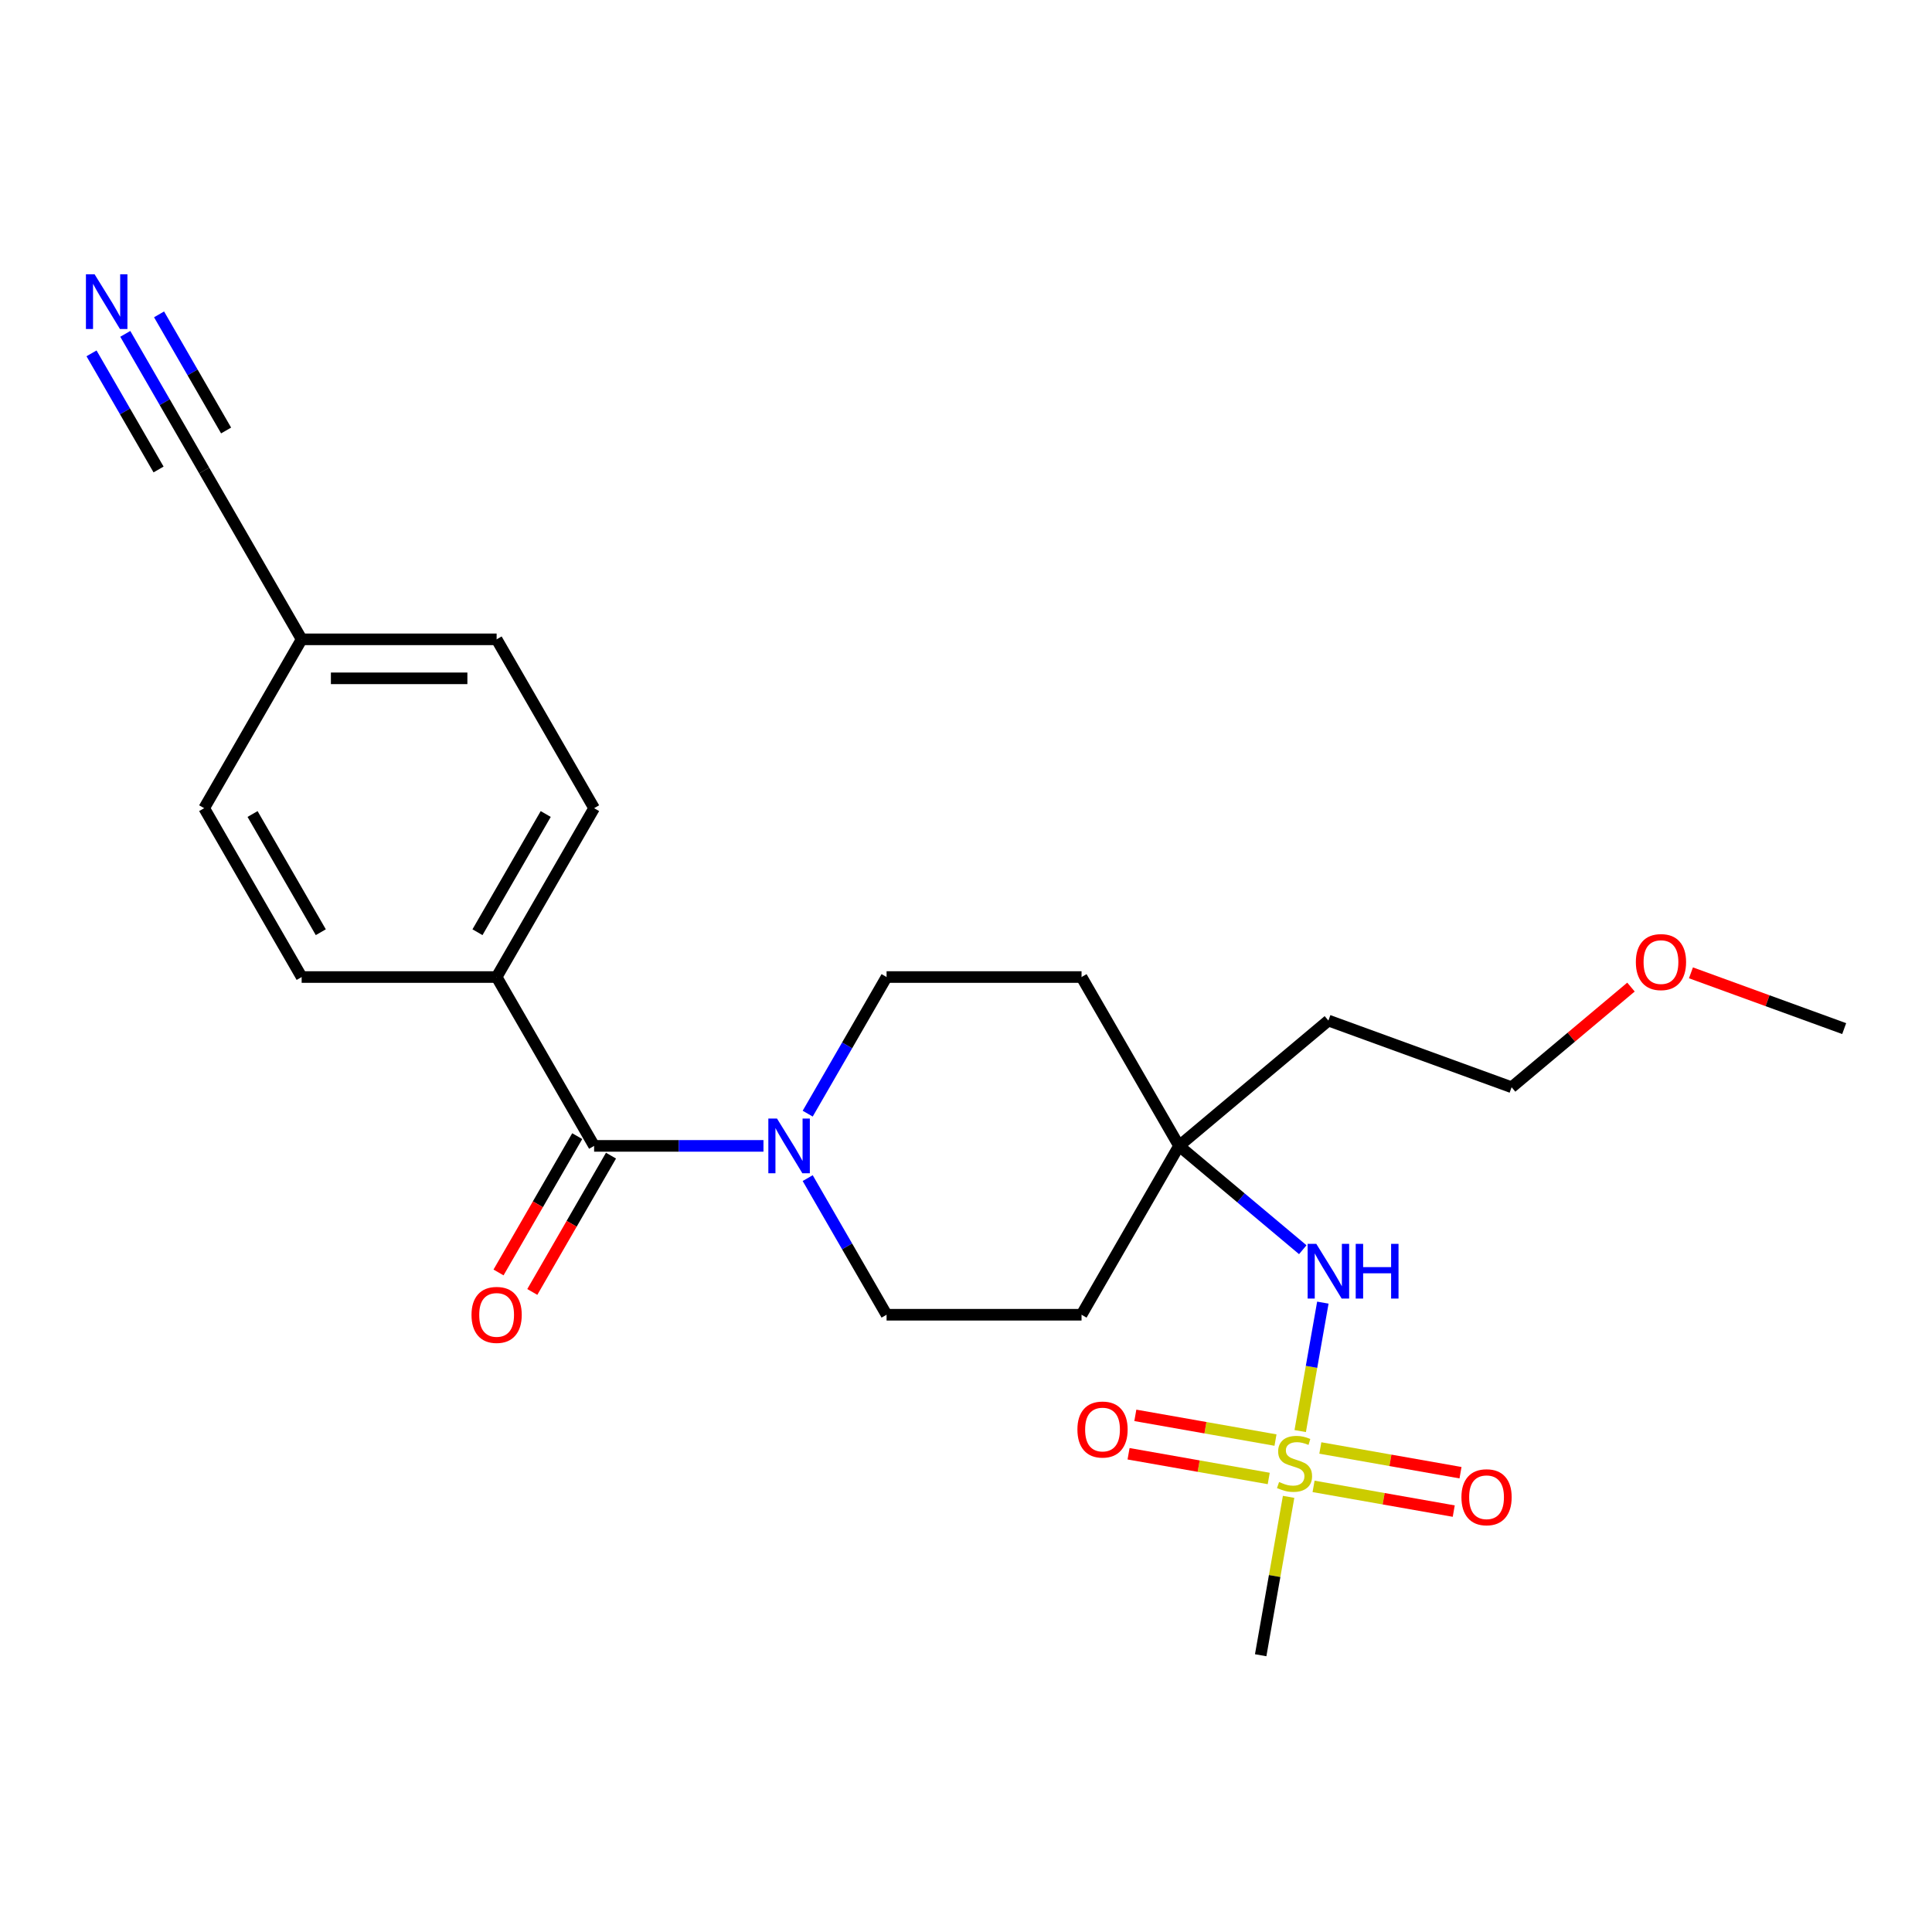 <?xml version='1.0' encoding='iso-8859-1'?>
<svg version='1.1' baseProfile='full'
              xmlns='http://www.w3.org/2000/svg'
                      xmlns:rdkit='http://www.rdkit.org/xml'
                      xmlns:xlink='http://www.w3.org/1999/xlink'
                  xml:space='preserve'
width='1000px' height='1000px' viewBox='0 0 1000 1000'>
<!-- END OF HEADER -->
<rect style='opacity:1.0;fill:#FFFFFF;stroke:none' width='1000' height='1000' x='0' y='0'> </rect>
<path class='bond-0' d='M 672.984,740.721 L 678.846,707.48' style='fill:none;fill-rule:evenodd;stroke:#CCCC00;stroke-width:6px;stroke-linecap:butt;stroke-linejoin:miter;stroke-opacity:1' />
<path class='bond-0' d='M 678.846,707.48 L 684.707,674.24' style='fill:none;fill-rule:evenodd;stroke:#0000FF;stroke-width:6px;stroke-linecap:butt;stroke-linejoin:miter;stroke-opacity:1' />
<path class='bond-1' d='M 660.199,745.38 L 623.922,738.983' style='fill:none;fill-rule:evenodd;stroke:#CCCC00;stroke-width:6px;stroke-linecap:butt;stroke-linejoin:miter;stroke-opacity:1' />
<path class='bond-1' d='M 623.922,738.983 L 587.646,732.586' style='fill:none;fill-rule:evenodd;stroke:#FF0000;stroke-width:6px;stroke-linecap:butt;stroke-linejoin:miter;stroke-opacity:1' />
<path class='bond-1' d='M 656.694,765.257 L 620.418,758.86' style='fill:none;fill-rule:evenodd;stroke:#CCCC00;stroke-width:6px;stroke-linecap:butt;stroke-linejoin:miter;stroke-opacity:1' />
<path class='bond-1' d='M 620.418,758.86 L 584.141,752.463' style='fill:none;fill-rule:evenodd;stroke:#FF0000;stroke-width:6px;stroke-linecap:butt;stroke-linejoin:miter;stroke-opacity:1' />
<path class='bond-2' d='M 679.9,769.348 L 716.177,775.745' style='fill:none;fill-rule:evenodd;stroke:#CCCC00;stroke-width:6px;stroke-linecap:butt;stroke-linejoin:miter;stroke-opacity:1' />
<path class='bond-2' d='M 716.177,775.745 L 752.454,782.142' style='fill:none;fill-rule:evenodd;stroke:#FF0000;stroke-width:6px;stroke-linecap:butt;stroke-linejoin:miter;stroke-opacity:1' />
<path class='bond-2' d='M 683.405,749.471 L 719.682,755.868' style='fill:none;fill-rule:evenodd;stroke:#CCCC00;stroke-width:6px;stroke-linecap:butt;stroke-linejoin:miter;stroke-opacity:1' />
<path class='bond-2' d='M 719.682,755.868 L 755.959,762.265' style='fill:none;fill-rule:evenodd;stroke:#FF0000;stroke-width:6px;stroke-linecap:butt;stroke-linejoin:miter;stroke-opacity:1' />
<path class='bond-3' d='M 666.981,774.767 L 659.753,815.758' style='fill:none;fill-rule:evenodd;stroke:#CCCC00;stroke-width:6px;stroke-linecap:butt;stroke-linejoin:miter;stroke-opacity:1' />
<path class='bond-3' d='M 659.753,815.758 L 652.525,856.749' style='fill:none;fill-rule:evenodd;stroke:#000000;stroke-width:6px;stroke-linecap:butt;stroke-linejoin:miter;stroke-opacity:1' />
<path class='bond-4' d='M 307.512,593.11 L 351.34,593.11' style='fill:none;fill-rule:evenodd;stroke:#000000;stroke-width:6px;stroke-linecap:butt;stroke-linejoin:miter;stroke-opacity:1' />
<path class='bond-4' d='M 351.34,593.11 L 395.167,593.11' style='fill:none;fill-rule:evenodd;stroke:#0000FF;stroke-width:6px;stroke-linecap:butt;stroke-linejoin:miter;stroke-opacity:1' />
<path class='bond-5' d='M 307.512,593.11 L 257.053,505.713' style='fill:none;fill-rule:evenodd;stroke:#000000;stroke-width:6px;stroke-linecap:butt;stroke-linejoin:miter;stroke-opacity:1' />
<path class='bond-6' d='M 298.772,588.064 L 278.405,623.342' style='fill:none;fill-rule:evenodd;stroke:#000000;stroke-width:6px;stroke-linecap:butt;stroke-linejoin:miter;stroke-opacity:1' />
<path class='bond-6' d='M 278.405,623.342 L 258.038,658.619' style='fill:none;fill-rule:evenodd;stroke:#FF0000;stroke-width:6px;stroke-linecap:butt;stroke-linejoin:miter;stroke-opacity:1' />
<path class='bond-6' d='M 316.252,598.156 L 295.885,633.433' style='fill:none;fill-rule:evenodd;stroke:#000000;stroke-width:6px;stroke-linecap:butt;stroke-linejoin:miter;stroke-opacity:1' />
<path class='bond-6' d='M 295.885,633.433 L 275.517,668.711' style='fill:none;fill-rule:evenodd;stroke:#FF0000;stroke-width:6px;stroke-linecap:butt;stroke-linejoin:miter;stroke-opacity:1' />
<path class='bond-7' d='M 418.062,576.427 L 438.476,541.07' style='fill:none;fill-rule:evenodd;stroke:#0000FF;stroke-width:6px;stroke-linecap:butt;stroke-linejoin:miter;stroke-opacity:1' />
<path class='bond-7' d='M 438.476,541.07 L 458.889,505.713' style='fill:none;fill-rule:evenodd;stroke:#000000;stroke-width:6px;stroke-linecap:butt;stroke-linejoin:miter;stroke-opacity:1' />
<path class='bond-8' d='M 418.062,609.793 L 438.476,645.151' style='fill:none;fill-rule:evenodd;stroke:#0000FF;stroke-width:6px;stroke-linecap:butt;stroke-linejoin:miter;stroke-opacity:1' />
<path class='bond-8' d='M 438.476,645.151 L 458.889,680.508' style='fill:none;fill-rule:evenodd;stroke:#000000;stroke-width:6px;stroke-linecap:butt;stroke-linejoin:miter;stroke-opacity:1' />
<path class='bond-9' d='M 674.311,646.85 L 642.289,619.98' style='fill:none;fill-rule:evenodd;stroke:#0000FF;stroke-width:6px;stroke-linecap:butt;stroke-linejoin:miter;stroke-opacity:1' />
<path class='bond-9' d='M 642.289,619.98 L 610.266,593.11' style='fill:none;fill-rule:evenodd;stroke:#000000;stroke-width:6px;stroke-linecap:butt;stroke-linejoin:miter;stroke-opacity:1' />
<path class='bond-10' d='M 64.849,172.805 L 85.263,208.163' style='fill:none;fill-rule:evenodd;stroke:#0000FF;stroke-width:6px;stroke-linecap:butt;stroke-linejoin:miter;stroke-opacity:1' />
<path class='bond-10' d='M 85.263,208.163 L 105.676,243.52' style='fill:none;fill-rule:evenodd;stroke:#000000;stroke-width:6px;stroke-linecap:butt;stroke-linejoin:miter;stroke-opacity:1' />
<path class='bond-10' d='M 47.37,182.897 L 64.721,212.951' style='fill:none;fill-rule:evenodd;stroke:#0000FF;stroke-width:6px;stroke-linecap:butt;stroke-linejoin:miter;stroke-opacity:1' />
<path class='bond-10' d='M 64.721,212.951 L 82.073,243.005' style='fill:none;fill-rule:evenodd;stroke:#000000;stroke-width:6px;stroke-linecap:butt;stroke-linejoin:miter;stroke-opacity:1' />
<path class='bond-10' d='M 82.329,162.714 L 99.68,192.767' style='fill:none;fill-rule:evenodd;stroke:#0000FF;stroke-width:6px;stroke-linecap:butt;stroke-linejoin:miter;stroke-opacity:1' />
<path class='bond-10' d='M 99.68,192.767 L 117.032,222.821' style='fill:none;fill-rule:evenodd;stroke:#000000;stroke-width:6px;stroke-linecap:butt;stroke-linejoin:miter;stroke-opacity:1' />
<path class='bond-11' d='M 610.266,593.11 L 559.807,680.508' style='fill:none;fill-rule:evenodd;stroke:#000000;stroke-width:6px;stroke-linecap:butt;stroke-linejoin:miter;stroke-opacity:1' />
<path class='bond-12' d='M 610.266,593.11 L 559.807,505.713' style='fill:none;fill-rule:evenodd;stroke:#000000;stroke-width:6px;stroke-linecap:butt;stroke-linejoin:miter;stroke-opacity:1' />
<path class='bond-13' d='M 610.266,593.11 L 687.574,528.241' style='fill:none;fill-rule:evenodd;stroke:#000000;stroke-width:6px;stroke-linecap:butt;stroke-linejoin:miter;stroke-opacity:1' />
<path class='bond-14' d='M 105.676,243.52 L 156.135,330.918' style='fill:none;fill-rule:evenodd;stroke:#000000;stroke-width:6px;stroke-linecap:butt;stroke-linejoin:miter;stroke-opacity:1' />
<path class='bond-15' d='M 257.053,505.713 L 307.512,418.315' style='fill:none;fill-rule:evenodd;stroke:#000000;stroke-width:6px;stroke-linecap:butt;stroke-linejoin:miter;stroke-opacity:1' />
<path class='bond-15' d='M 247.142,482.511 L 282.464,421.333' style='fill:none;fill-rule:evenodd;stroke:#000000;stroke-width:6px;stroke-linecap:butt;stroke-linejoin:miter;stroke-opacity:1' />
<path class='bond-16' d='M 257.053,505.713 L 156.135,505.713' style='fill:none;fill-rule:evenodd;stroke:#000000;stroke-width:6px;stroke-linecap:butt;stroke-linejoin:miter;stroke-opacity:1' />
<path class='bond-17' d='M 458.889,505.713 L 559.807,505.713' style='fill:none;fill-rule:evenodd;stroke:#000000;stroke-width:6px;stroke-linecap:butt;stroke-linejoin:miter;stroke-opacity:1' />
<path class='bond-18' d='M 458.889,680.508 L 559.807,680.508' style='fill:none;fill-rule:evenodd;stroke:#000000;stroke-width:6px;stroke-linecap:butt;stroke-linejoin:miter;stroke-opacity:1' />
<path class='bond-19' d='M 307.512,418.315 L 257.053,330.918' style='fill:none;fill-rule:evenodd;stroke:#000000;stroke-width:6px;stroke-linecap:butt;stroke-linejoin:miter;stroke-opacity:1' />
<path class='bond-20' d='M 156.135,505.713 L 105.676,418.315' style='fill:none;fill-rule:evenodd;stroke:#000000;stroke-width:6px;stroke-linecap:butt;stroke-linejoin:miter;stroke-opacity:1' />
<path class='bond-20' d='M 166.046,482.511 L 130.724,421.333' style='fill:none;fill-rule:evenodd;stroke:#000000;stroke-width:6px;stroke-linecap:butt;stroke-linejoin:miter;stroke-opacity:1' />
<path class='bond-21' d='M 156.135,330.918 L 105.676,418.315' style='fill:none;fill-rule:evenodd;stroke:#000000;stroke-width:6px;stroke-linecap:butt;stroke-linejoin:miter;stroke-opacity:1' />
<path class='bond-22' d='M 156.135,330.918 L 257.053,330.918' style='fill:none;fill-rule:evenodd;stroke:#000000;stroke-width:6px;stroke-linecap:butt;stroke-linejoin:miter;stroke-opacity:1' />
<path class='bond-22' d='M 171.273,351.101 L 241.915,351.101' style='fill:none;fill-rule:evenodd;stroke:#000000;stroke-width:6px;stroke-linecap:butt;stroke-linejoin:miter;stroke-opacity:1' />
<path class='bond-23' d='M 687.574,528.241 L 782.406,562.757' style='fill:none;fill-rule:evenodd;stroke:#000000;stroke-width:6px;stroke-linecap:butt;stroke-linejoin:miter;stroke-opacity:1' />
<path class='bond-24' d='M 844.191,510.914 L 813.298,536.836' style='fill:none;fill-rule:evenodd;stroke:#FF0000;stroke-width:6px;stroke-linecap:butt;stroke-linejoin:miter;stroke-opacity:1' />
<path class='bond-24' d='M 813.298,536.836 L 782.406,562.757' style='fill:none;fill-rule:evenodd;stroke:#000000;stroke-width:6px;stroke-linecap:butt;stroke-linejoin:miter;stroke-opacity:1' />
<path class='bond-25' d='M 875.236,503.538 L 914.891,517.972' style='fill:none;fill-rule:evenodd;stroke:#FF0000;stroke-width:6px;stroke-linecap:butt;stroke-linejoin:miter;stroke-opacity:1' />
<path class='bond-25' d='M 914.891,517.972 L 954.545,532.405' style='fill:none;fill-rule:evenodd;stroke:#000000;stroke-width:6px;stroke-linecap:butt;stroke-linejoin:miter;stroke-opacity:1' />
<path  class='atom-0' d='M 662.05 767.084
Q 662.37 767.204, 663.69 767.764
Q 665.01 768.324, 666.45 768.684
Q 667.93 769.004, 669.37 769.004
Q 672.05 769.004, 673.61 767.724
Q 675.17 766.404, 675.17 764.124
Q 675.17 762.564, 674.37 761.604
Q 673.61 760.644, 672.41 760.124
Q 671.21 759.604, 669.21 759.004
Q 666.69 758.244, 665.17 757.524
Q 663.69 756.804, 662.61 755.284
Q 661.57 753.764, 661.57 751.204
Q 661.57 747.644, 663.97 745.444
Q 666.41 743.244, 671.21 743.244
Q 674.49 743.244, 678.21 744.804
L 677.29 747.884
Q 673.89 746.484, 671.33 746.484
Q 668.57 746.484, 667.05 747.644
Q 665.53 748.764, 665.57 750.724
Q 665.57 752.244, 666.33 753.164
Q 667.13 754.084, 668.25 754.604
Q 669.41 755.124, 671.33 755.724
Q 673.89 756.524, 675.41 757.324
Q 676.93 758.124, 678.01 759.764
Q 679.13 761.364, 679.13 764.124
Q 679.13 768.044, 676.49 770.164
Q 673.89 772.244, 669.53 772.244
Q 667.01 772.244, 665.09 771.684
Q 663.21 771.164, 660.97 770.244
L 662.05 767.084
' fill='#CCCC00'/>
<path  class='atom-2' d='M 402.17 578.95
L 411.45 593.95
Q 412.37 595.43, 413.85 598.11
Q 415.33 600.79, 415.41 600.95
L 415.41 578.95
L 419.17 578.95
L 419.17 607.27
L 415.29 607.27
L 405.33 590.87
Q 404.17 588.95, 402.93 586.75
Q 401.73 584.55, 401.37 583.87
L 401.37 607.27
L 397.69 607.27
L 397.69 578.95
L 402.17 578.95
' fill='#0000FF'/>
<path  class='atom-3' d='M 681.314 643.819
L 690.594 658.819
Q 691.514 660.299, 692.994 662.979
Q 694.474 665.659, 694.554 665.819
L 694.554 643.819
L 698.314 643.819
L 698.314 672.139
L 694.434 672.139
L 684.474 655.739
Q 683.314 653.819, 682.074 651.619
Q 680.874 649.419, 680.514 648.739
L 680.514 672.139
L 676.834 672.139
L 676.834 643.819
L 681.314 643.819
' fill='#0000FF'/>
<path  class='atom-3' d='M 701.714 643.819
L 705.554 643.819
L 705.554 655.859
L 720.034 655.859
L 720.034 643.819
L 723.874 643.819
L 723.874 672.139
L 720.034 672.139
L 720.034 659.059
L 705.554 659.059
L 705.554 672.139
L 701.714 672.139
L 701.714 643.819
' fill='#0000FF'/>
<path  class='atom-4' d='M 48.957 141.962
L 58.237 156.962
Q 59.157 158.442, 60.637 161.122
Q 62.117 163.802, 62.197 163.962
L 62.197 141.962
L 65.957 141.962
L 65.957 170.282
L 62.077 170.282
L 52.117 153.882
Q 50.957 151.962, 49.717 149.762
Q 48.517 147.562, 48.157 146.882
L 48.157 170.282
L 44.477 170.282
L 44.477 141.962
L 48.957 141.962
' fill='#0000FF'/>
<path  class='atom-8' d='M 557.665 739.92
Q 557.665 733.12, 561.025 729.32
Q 564.385 725.52, 570.665 725.52
Q 576.945 725.52, 580.305 729.32
Q 583.665 733.12, 583.665 739.92
Q 583.665 746.8, 580.265 750.72
Q 576.865 754.6, 570.665 754.6
Q 564.425 754.6, 561.025 750.72
Q 557.665 746.84, 557.665 739.92
M 570.665 751.4
Q 574.985 751.4, 577.305 748.52
Q 579.665 745.6, 579.665 739.92
Q 579.665 734.36, 577.305 731.56
Q 574.985 728.72, 570.665 728.72
Q 566.345 728.72, 563.985 731.52
Q 561.665 734.32, 561.665 739.92
Q 561.665 745.64, 563.985 748.52
Q 566.345 751.4, 570.665 751.4
' fill='#FF0000'/>
<path  class='atom-9' d='M 756.435 774.968
Q 756.435 768.168, 759.795 764.368
Q 763.155 760.568, 769.435 760.568
Q 775.715 760.568, 779.075 764.368
Q 782.435 768.168, 782.435 774.968
Q 782.435 781.848, 779.035 785.768
Q 775.635 789.648, 769.435 789.648
Q 763.195 789.648, 759.795 785.768
Q 756.435 781.888, 756.435 774.968
M 769.435 786.448
Q 773.755 786.448, 776.075 783.568
Q 778.435 780.648, 778.435 774.968
Q 778.435 769.408, 776.075 766.608
Q 773.755 763.768, 769.435 763.768
Q 765.115 763.768, 762.755 766.568
Q 760.435 769.368, 760.435 774.968
Q 760.435 780.688, 762.755 783.568
Q 765.115 786.448, 769.435 786.448
' fill='#FF0000'/>
<path  class='atom-12' d='M 244.053 680.588
Q 244.053 673.788, 247.413 669.988
Q 250.773 666.188, 257.053 666.188
Q 263.333 666.188, 266.693 669.988
Q 270.053 673.788, 270.053 680.588
Q 270.053 687.468, 266.653 691.388
Q 263.253 695.268, 257.053 695.268
Q 250.813 695.268, 247.413 691.388
Q 244.053 687.508, 244.053 680.588
M 257.053 692.068
Q 261.373 692.068, 263.693 689.188
Q 266.053 686.268, 266.053 680.588
Q 266.053 675.028, 263.693 672.228
Q 261.373 669.388, 257.053 669.388
Q 252.733 669.388, 250.373 672.188
Q 248.053 674.988, 248.053 680.588
Q 248.053 686.308, 250.373 689.188
Q 252.733 692.068, 257.053 692.068
' fill='#FF0000'/>
<path  class='atom-22' d='M 846.714 497.969
Q 846.714 491.169, 850.074 487.369
Q 853.434 483.569, 859.714 483.569
Q 865.994 483.569, 869.354 487.369
Q 872.714 491.169, 872.714 497.969
Q 872.714 504.849, 869.314 508.769
Q 865.914 512.649, 859.714 512.649
Q 853.474 512.649, 850.074 508.769
Q 846.714 504.889, 846.714 497.969
M 859.714 509.449
Q 864.034 509.449, 866.354 506.569
Q 868.714 503.649, 868.714 497.969
Q 868.714 492.409, 866.354 489.609
Q 864.034 486.769, 859.714 486.769
Q 855.394 486.769, 853.034 489.569
Q 850.714 492.369, 850.714 497.969
Q 850.714 503.689, 853.034 506.569
Q 855.394 509.449, 859.714 509.449
' fill='#FF0000'/>
</svg>
